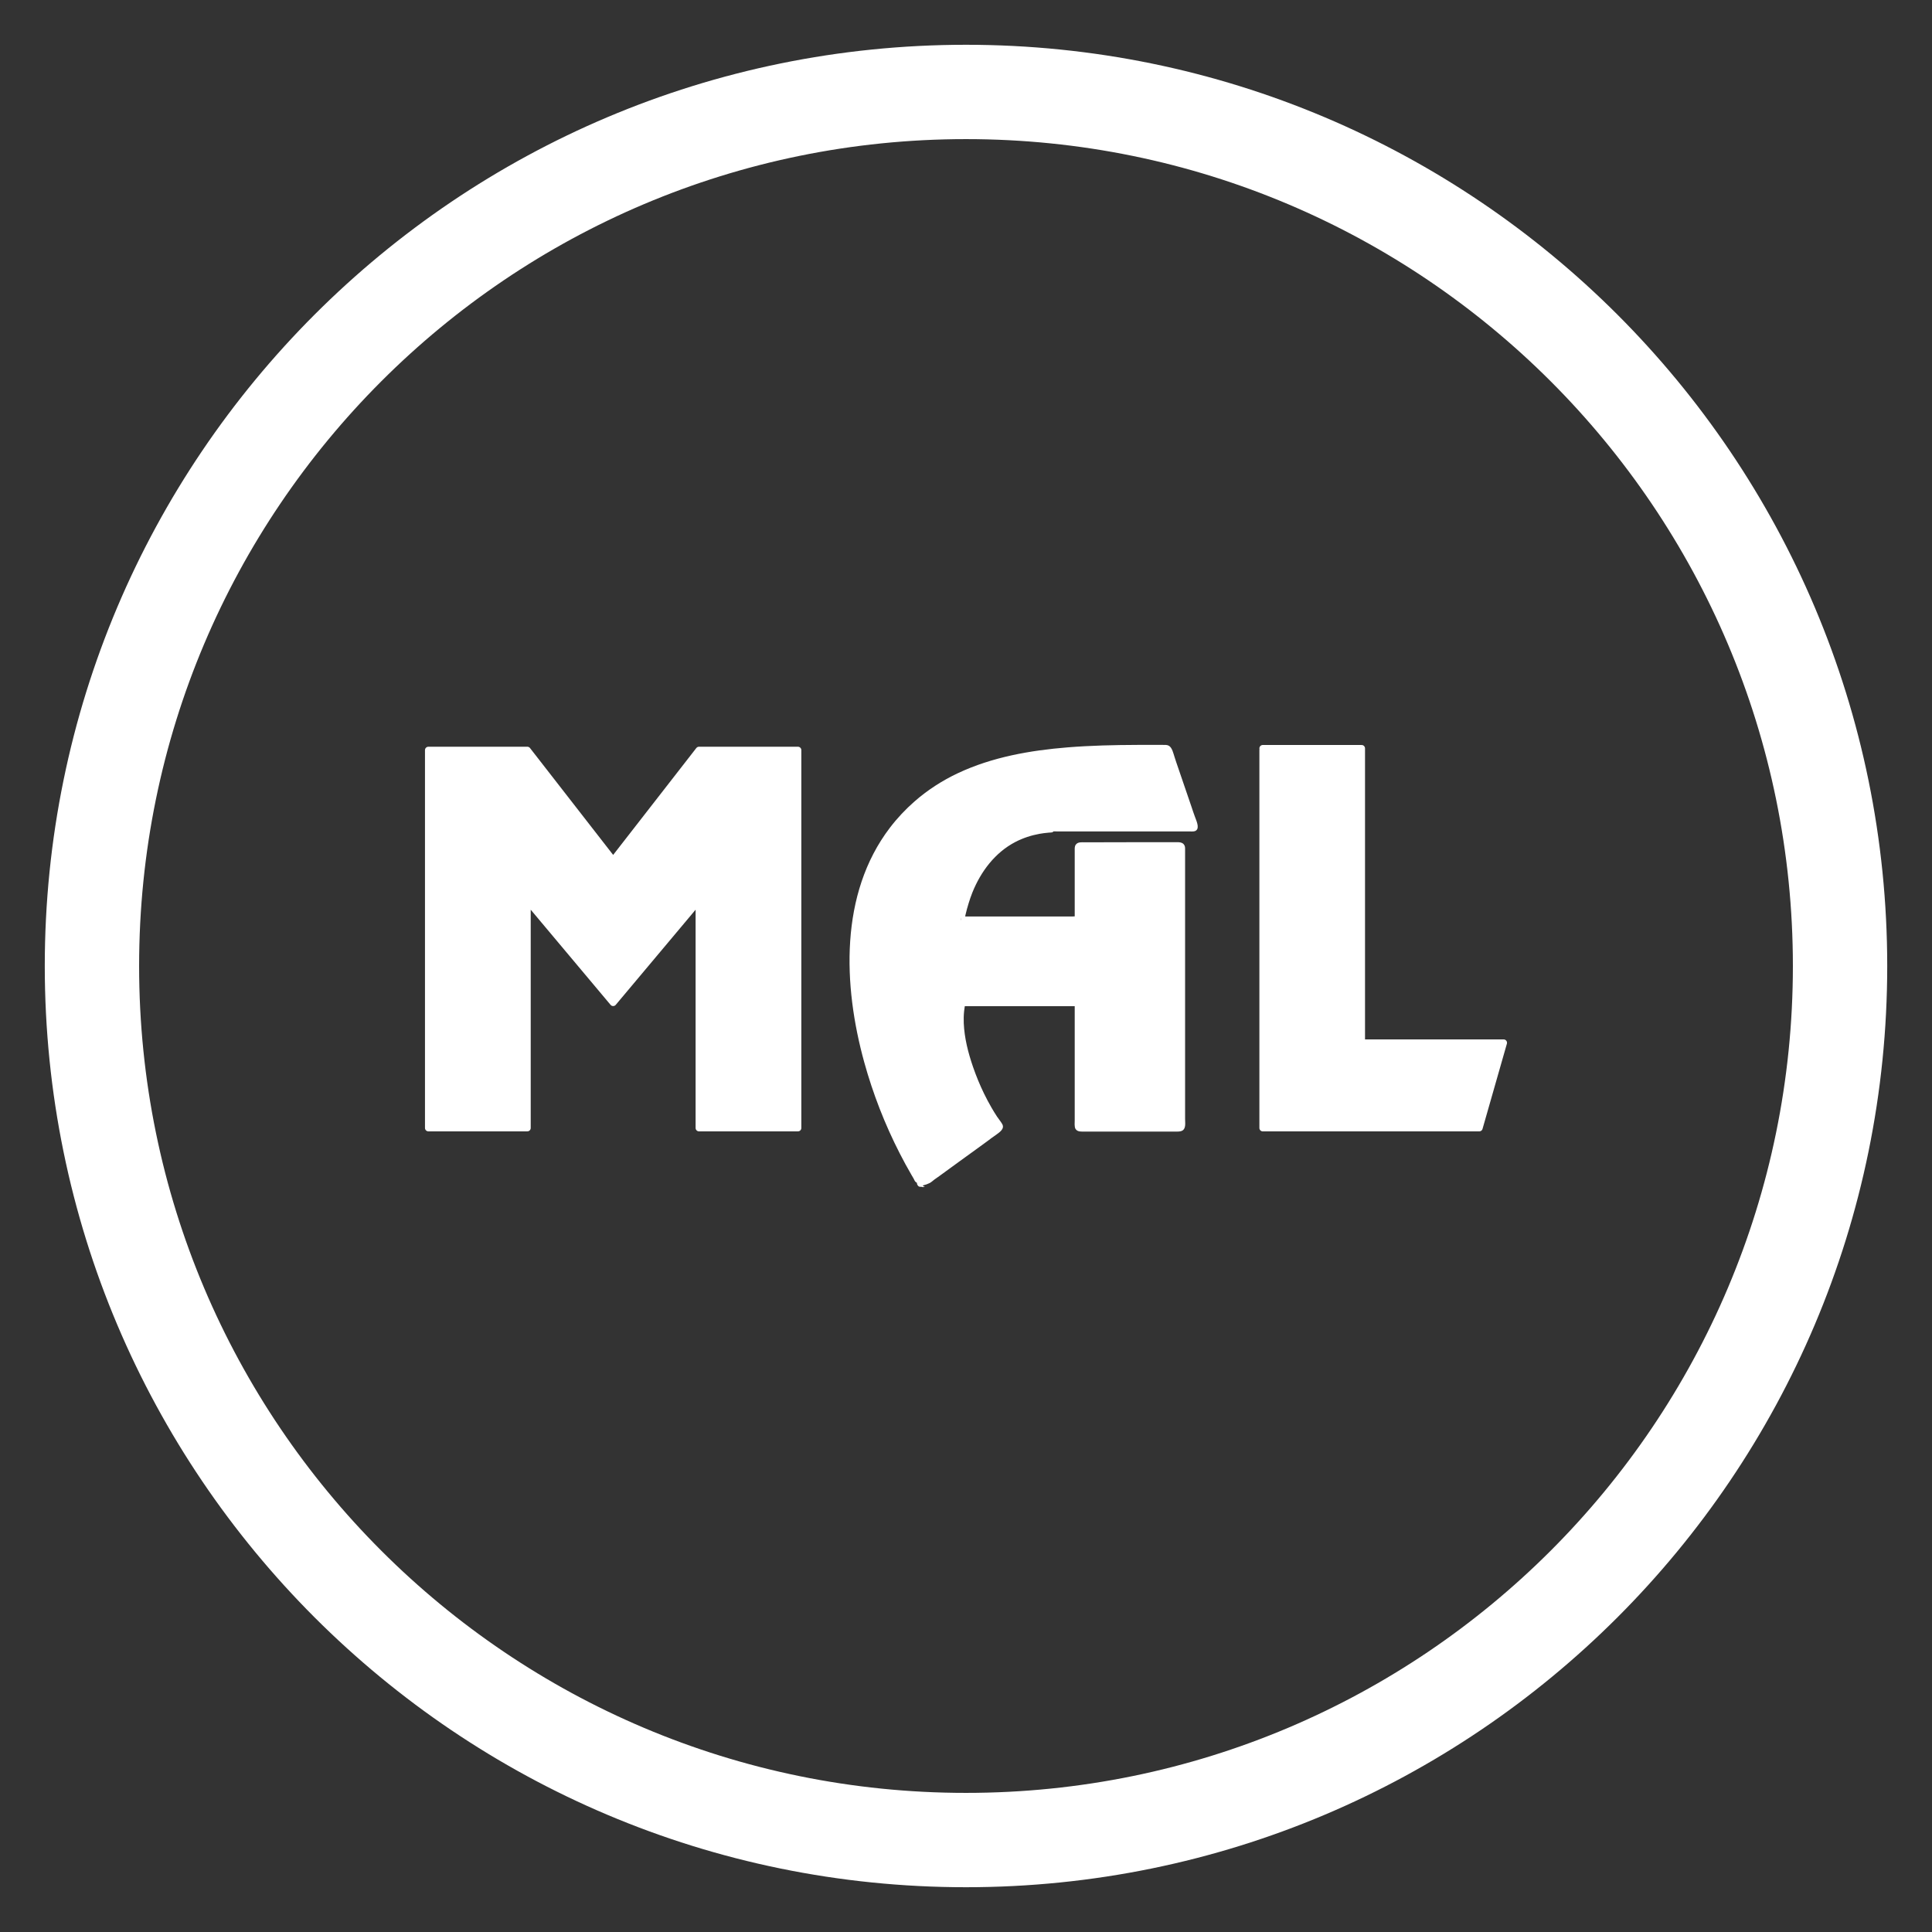 <?xml version="1.0" encoding="UTF-8" standalone="no"?>
<!DOCTYPE svg PUBLIC "-//W3C//DTD SVG 1.1//EN" "http://www.w3.org/Graphics/SVG/1.1/DTD/svg11.dtd">
<svg height="100%" stroke-miterlimit="10" style="fill-rule:nonzero;clip-rule:evenodd;stroke-linecap:round;stroke-linejoin:round;" version="1.1" viewBox="0 0 512 512" width="100%" xml:space="preserve" xmlns="http://www.w3.org/2000/svg" xmlns:vectornator="http://vectornator.io" xmlns:xlink="http://www.w3.org/1999/xlink">
<rect x="0" y="0" width="512" height="512" fill="#333333" stroke="none"/>
<defs/>
<g id="Layer-1" vectornator:layerName="Layer 1">
<g opacity="1" vectornator:layerName="Group 1">
<path d="M220.631 343.705L145.451 291.661L202.508 270.264M245.302 348.719L202.508 270.264M359.417 145.451C359.417 158.859 348.79 169.843 335.524 170.342C331.887 162.711 324.469 157.219 315.697 156.292C314.627 151.87 312.487 147.876 309.563 144.524C309.991 131.186 320.974 120.488 334.454 120.488C348.219 120.488 359.417 131.686 359.417 145.451ZM291.369 343.705L366.549 291.661L309.492 270.264M266.698 348.719L309.492 270.264M359.417 163.281C359.417 163.281 416.475 241.736 416.475 320.19C416.475 361.792 395.078 370.115 380.814 370.115C380.814 370.115 352.285 370.115 352.285 341.586C352.285 327.322 363.925 320.19 371.057 320.19C378.189 320.19 387.946 327.322 387.946 334.454M414.057 341.586C414.057 341.586 380.806 220.952 336.458 189.663M196.46 215.81L202.508 270.264C216.773 291.661 256 313.058 256 313.058C256 313.058 295.227 291.661 309.492 270.264L315.54 215.803M152.583 145.451C152.583 158.859 163.21 169.843 176.476 170.342C180.113 162.711 187.531 157.219 196.303 156.292C197.373 151.87 199.513 147.876 202.437 144.524C202.009 131.186 191.026 120.488 177.546 120.488C163.781 120.488 152.583 131.686 152.583 145.451ZM152.583 163.281C152.583 163.281 95.525 241.736 95.525 320.19C95.525 361.792 116.922 370.115 131.186 370.115C131.186 370.115 159.715 370.115 159.715 341.586C159.715 327.322 148.075 320.19 140.943 320.19C133.811 320.19 124.054 327.322 124.054 334.454M97.943 341.586C97.943 341.586 131.194 220.952 175.542 189.663M273.831 348.719L323.756 334.454L316.624 391.512L266.698 370.115M238.169 348.719L188.244 334.454L195.376 391.512L245.302 370.115M256 341.586C246.152 341.586 238.169 349.569 238.169 359.417C238.169 369.264 246.152 377.247 256 377.247C265.848 377.247 273.831 369.264 273.831 359.417C273.831 349.569 265.848 341.586 256 341.586ZM256 156.128C252.034 143.832 237.2 134.753 223.905 134.753C215.346 134.753 207.644 138.533 202.437 144.524C199.513 147.876 197.373 151.87 196.303 156.292C187.531 157.219 180.113 162.711 176.476 170.342C174.836 173.623 173.98 177.26 173.98 181.112C173.98 191.24 180.042 200.012 188.815 203.864C191.026 213.349 199.513 220.339 209.641 220.339C211.352 220.339 212.993 220.125 214.633 219.768C218.485 224.476 224.404 227.471 231.037 227.471C232.963 227.471 234.817 227.186 236.529 226.687C230.681 224.904 226.173 220.182 224.547 214.277C224.212 212.929 223.905 211.21 223.905 209.641C223.905 203.935 226.615 198.871 230.752 195.59C233.748 193.237 237.599 191.81 241.736 191.81C252.434 191.81 256 198.942 256 198.942C256 198.942 259.566 191.81 270.264 191.81C274.401 191.81 278.252 193.237 281.248 195.59C285.385 198.871 288.095 203.935 288.095 209.641C288.095 211.21 287.881 212.779 287.453 214.277C285.884 220.196 281.319 224.904 275.471 226.687C277.183 227.186 279.037 227.471 280.963 227.471C287.596 227.471 293.515 224.476 297.367 219.768C299.007 220.125 300.648 220.339 302.359 220.339C312.487 220.339 320.974 213.349 323.185 203.864C331.958 200.012 338.02 191.24 338.02 181.112C338.02 177.26 337.164 173.623 335.524 170.342C331.887 162.711 324.469 157.219 315.697 156.292C314.627 151.87 312.487 147.876 309.563 144.524C304.356 138.533 296.654 134.753 288.095 134.753C274.8 134.753 259.958 143.839 256 156.142L256 156.128Z" fill="none" opacity="0" stroke="#ffffff" stroke-linecap="round" stroke-linejoin="round" stroke-width="20" vectornator:layerName="Curve 1"/>
<path d="M24.366 256C24.366 128.072 128.072 24.366 256 24.366C383.928 24.366 487.634 128.072 487.634 256C487.634 383.928 383.928 487.634 256 487.634C128.072 487.634 24.366 383.928 24.366 256Z" fill="none" opacity="1" stroke="#ffffff" stroke-linecap="round" stroke-linejoin="round" stroke-width="25" vectornator:layerName="Curve 2"/>
</g>
</g>
<g id="Layer-4" vectornator:layerName="Layer 4">
<path d="M211.463 198.789L185.239 198.789L185.239 198.789L162.493 228.025L162.493 228.025L139.747 198.789L139.747 198.789L113.523 198.789L113.523 198.789L113.523 298.925L113.523 298.925L139.747 298.925L139.747 298.925L139.747 238.612L139.747 238.612L162.493 265.717L162.493 265.717L185.239 238.612L185.239 238.612L185.239 298.925L185.239 298.925L211.463 298.925L211.463 298.925L211.463 198.789" fill="#ffffff" fill-rule="nonzero" opacity="1" stroke="#ffffff" stroke-linecap="round" stroke-linejoin="round" stroke-width="1.797" vectornator:layerName="Line 1"/>
<g opacity="1" vectornator:layerName="Curve 1">
<path d="M243.996 313.676C226.439 285.584 214.068 235.803 244.829 211.519C262.335 197.698 288.45 198.328 309.51 198.328L309.51 198.328L316.72 219.431L316.72 219.431L279.013 219.431L278.717 219.661C264.618 220.469 257.066 231.029 254.641 243.796L254.641 243.796L285.75 243.796L285.75 243.796L285.75 224.14L285.75 224.14L313.115 224.14L313.115 224.14L313.115 298.925L313.115 298.925L285.75 298.925L285.75 298.925L285.75 265.717L285.75 265.717L254.641 265.717L254.846 266.016C252.732 275.529 259.236 290.979 264.832 298.441L264.832 298.925L244.526 313.676" fill="#ffffff" fill-rule="nonzero" stroke="none"/>
<path d="M301.406 197.406C295.234 197.431 289.06 197.565 282.906 198.062C272.975 198.866 262.918 200.632 253.844 204.906C249.695 206.86 245.829 209.354 242.375 212.375C239.982 214.468 237.773 216.816 235.844 219.344C222.436 236.907 223.427 261.224 229.031 281.5C231.336 289.839 234.495 297.955 238.438 305.656C239.439 307.612 240.484 309.54 241.594 311.438C241.774 311.746 241.941 312.037 242.125 312.344C242.305 312.645 242.401 313.047 242.688 313.25C243.418 313.767 242.673 313.265 243.219 314.156C243.42 314.485 243.799 314.566 244.156 314.5C244.458 314.636 244.807 314.646 245.094 314.438C244.537 314.348 244.642 314.389 244.531 314.375C244.614 314.312 244.633 314.208 244.688 314.125C245.258 313.988 245.815 313.789 246.344 313.531C246.814 313.302 247.202 312.901 247.625 312.594C248.048 312.286 248.483 311.995 248.906 311.688C250.598 310.458 252.277 309.229 253.969 308C255.661 306.771 257.37 305.542 259.062 304.312C259.909 303.698 260.748 303.083 261.594 302.469C262.017 302.161 262.421 301.839 262.844 301.531C263.267 301.224 263.702 300.932 264.125 300.625C264.985 300 266.296 299.092 265.594 297.875C265.191 297.176 264.66 296.582 264.219 295.906C263.759 295.202 263.233 294.351 262.812 293.625C262.088 292.375 261.413 291.112 260.781 289.812C259.658 287.503 258.68 285.116 257.844 282.688C256.568 278.982 255.576 275.087 255.406 271.156C255.36 270.092 255.388 269.029 255.5 267.969C255.559 267.409 255.571 267.344 255.656 266.812C255.658 266.8 255.658 266.769 255.656 266.781C255.657 266.781 255.675 266.719 255.688 266.656C255.989 266.655 256.293 266.656 256.594 266.656C257.89 266.656 259.172 266.656 260.469 266.656C265.654 266.656 270.846 266.656 276.031 266.656C277.976 266.656 279.931 266.656 281.875 266.656C282.594 266.656 283.312 266.656 284.031 266.656C284.264 266.656 284.486 266.656 284.719 266.656C284.749 266.656 284.782 266.656 284.812 266.656C284.813 266.688 284.813 266.718 284.812 266.75C284.813 267.096 284.812 267.435 284.812 267.781C284.813 268.473 284.812 269.183 284.812 269.875C284.813 272.642 284.812 275.389 284.812 278.156C284.813 283.345 284.812 288.561 284.812 293.75C284.813 294.442 284.812 295.121 284.812 295.812C284.813 296.158 284.812 296.498 284.812 296.844C284.813 297.441 284.679 298.642 285.031 299.188C285.562 300.012 286.619 299.875 287.469 299.875C288.039 299.875 288.586 299.875 289.156 299.875C289.726 299.875 290.305 299.875 290.875 299.875C291.445 299.875 292.024 299.875 292.594 299.875C297.725 299.875 302.838 299.875 307.969 299.875C308.539 299.875 309.117 299.875 309.688 299.875C310.258 299.875 310.836 299.875 311.406 299.875C312.057 299.875 312.795 299.946 313.375 299.594C314.322 299.018 314.063 297.534 314.062 296.594C314.062 296.204 314.063 295.796 314.062 295.406C314.062 295.017 314.063 294.64 314.062 294.25C314.062 289.965 314.063 285.691 314.062 281.406C314.061 267.774 314.064 254.133 314.062 240.5C314.062 236.605 314.063 232.708 314.062 228.812C314.062 228.423 314.063 228.046 314.062 227.656C314.062 227.267 314.063 226.858 314.062 226.469C314.062 226.079 314.063 225.702 314.062 225.312C314.062 224.923 314.089 224.492 313.938 224.125C313.508 223.083 312.335 223.187 311.406 223.188C310.836 223.188 310.258 223.187 309.688 223.188C309.117 223.188 308.539 223.187 307.969 223.188C307.399 223.188 306.851 223.187 306.281 223.188C305.711 223.188 305.133 223.187 304.562 223.188C303.992 223.188 303.414 223.187 302.844 223.188C298.283 223.188 293.717 223.218 289.156 223.219C288.586 223.219 288.039 223.219 287.469 223.219C286.642 223.219 285.647 223.085 285.094 223.844C284.766 224.294 284.812 224.851 284.812 225.375C284.813 225.784 284.812 226.184 284.812 226.594C284.813 227.003 284.812 227.403 284.812 227.812C284.813 230.679 284.812 233.571 284.812 236.438C284.813 238.075 284.812 239.706 284.812 241.344C284.813 241.753 284.812 242.153 284.812 242.562C284.813 242.656 284.812 242.75 284.812 242.844C284.481 242.881 284.134 242.875 283.812 242.875C282.516 242.875 281.203 242.875 279.906 242.875C279.258 242.875 278.617 242.875 277.969 242.875C274.08 242.876 270.201 242.874 266.312 242.875C263.072 242.876 259.834 242.875 256.594 242.875C256.322 242.875 256.053 242.875 255.781 242.875C255.79 242.832 255.804 242.793 255.812 242.75C255.827 242.68 255.829 242.601 255.844 242.531C255.851 242.498 255.871 242.456 255.875 242.438C255.872 242.449 255.872 242.418 255.875 242.406C255.999 241.903 256.116 241.407 256.25 240.906C256.384 240.406 256.535 239.901 256.688 239.406C256.994 238.412 257.299 237.496 257.688 236.531C259.926 230.965 263.7 225.924 269.094 223.125C271.1 222.084 273.278 221.374 275.5 220.969C276.305 220.822 277.123 220.732 277.938 220.656C278.276 220.625 278.607 220.643 278.938 220.562C279.035 220.539 279.057 220.36 279.156 220.344C279.497 220.288 279.842 220.342 280.188 220.344C280.973 220.348 281.777 220.344 282.562 220.344C284.134 220.344 285.679 220.344 287.25 220.344C292.749 220.343 298.251 220.345 303.75 220.344C306.892 220.343 310.045 220.344 313.188 220.344C313.58 220.344 313.982 220.344 314.375 220.344C314.768 220.344 315.138 220.344 315.531 220.344C316.022 220.344 316.55 220.405 316.969 220.094C317.974 219.348 316.997 217.406 316.688 216.5C316.537 216.06 316.369 215.627 316.219 215.188C316.068 214.748 315.932 214.315 315.781 213.875C314.429 209.918 313.071 205.956 311.719 202C311.568 201.56 311.431 201.096 311.281 200.656C310.979 199.771 310.658 198.127 309.75 197.625C309.264 197.356 308.722 197.407 308.188 197.406C307.745 197.406 307.286 197.407 306.844 197.406C305.025 197.405 303.225 197.399 301.406 197.406ZM300.031 199.25C302.31 199.236 304.565 199.248 306.844 199.25C307.44 199.251 308.203 199.206 308.844 199.25C308.866 199.302 308.888 199.353 308.906 199.406C308.959 199.561 309.01 199.72 309.062 199.875C309.221 200.34 309.404 200.785 309.562 201.25C309.863 202.129 310.137 203.027 310.438 203.906C311.639 207.424 312.861 210.92 314.062 214.438C314.513 215.756 314.956 217.087 315.406 218.406C315.417 218.438 315.427 218.49 315.438 218.531C315.072 218.533 314.714 218.5 314.375 218.5C312.411 218.5 310.433 218.5 308.469 218.5C303.363 218.499 298.262 218.501 293.156 218.5C290.014 218.5 286.861 218.5 283.719 218.5C282.54 218.5 281.366 218.495 280.188 218.5C279.747 218.502 279.31 218.465 278.875 218.531C278.727 218.554 278.645 218.744 278.5 218.781C277.977 218.916 277.411 218.843 276.875 218.906C275.466 219.074 274.084 219.33 272.719 219.719C267.946 221.079 263.749 223.936 260.625 227.781C259.328 229.378 258.216 231.138 257.281 232.969C255.814 235.843 254.832 238.876 254.062 242C253.964 242.399 253.896 242.785 253.812 243.188C253.803 243.234 253.686 243.553 253.719 243.594C254.02 243.966 254.285 245.021 254.656 244.719C254.656 244.719 254.177 243.265 254.656 242.875L254.656 244.719C257.897 244.719 261.134 244.718 264.375 244.719C269.56 244.72 274.721 244.718 279.906 244.719C280.554 244.719 281.227 244.719 281.875 244.719C282.523 244.719 283.164 244.719 283.812 244.719C284.512 244.719 285.306 244.824 285.938 244.469C286.955 243.897 286.687 242.322 286.688 241.344C286.688 240.934 286.687 240.534 286.688 240.125C286.688 236.44 286.687 232.748 286.688 229.062C286.688 227.834 286.687 226.603 286.688 225.375C286.688 225.287 286.683 225.188 286.688 225.094C286.944 225.081 287.219 225.062 287.469 225.062C288.039 225.063 288.586 225.062 289.156 225.062C290.296 225.063 291.454 225.062 292.594 225.062C296.584 225.063 300.572 225.062 304.562 225.062C306.273 225.063 307.977 225.094 309.688 225.094C310.258 225.094 310.836 225.094 311.406 225.094C311.656 225.094 311.929 225.079 312.188 225.094C312.19 225.19 312.188 225.285 312.188 225.312C312.187 225.702 312.188 226.079 312.188 226.469C312.187 226.858 312.188 227.267 312.188 227.656C312.187 229.993 312.188 232.319 312.188 234.656C312.186 245.173 312.157 255.702 312.156 266.219C312.155 273.619 312.157 281.006 312.156 288.406C312.156 290.743 312.157 293.069 312.156 295.406C312.156 296.185 312.156 296.971 312.156 297.75C312.156 297.819 312.156 297.9 312.156 297.969C311.907 297.979 311.647 297.969 311.406 297.969C310.836 297.969 310.258 297.969 309.688 297.969C308.547 297.969 307.421 297.969 306.281 297.969C301.721 297.968 297.154 297.969 292.594 297.969C290.883 297.969 289.179 297.969 287.469 297.969C287.235 297.969 286.984 297.969 286.75 297.969C286.729 297.969 286.708 297.969 286.688 297.969C286.688 297.94 286.688 297.904 286.688 297.875C286.688 297.529 286.687 297.19 286.688 296.844C286.688 296.152 286.687 295.473 286.688 294.781C286.688 292.014 286.687 289.236 286.688 286.469C286.688 281.28 286.687 276.095 286.688 270.906C286.688 270.214 286.687 269.536 286.688 268.844C286.688 268.498 286.687 268.127 286.688 267.781C286.688 267.154 286.839 265.987 286.438 265.438C285.844 264.624 284.697 264.781 283.812 264.781C283.164 264.781 282.523 264.781 281.875 264.781C281.227 264.781 280.554 264.781 279.906 264.781C279.258 264.781 278.617 264.781 277.969 264.781C272.784 264.781 267.591 264.781 262.406 264.781C260.462 264.781 258.538 264.781 256.594 264.781C255.947 264.781 255.222 264.671 254.594 264.844C254.13 264.971 253.789 265.337 253.781 265.844C253.779 265.96 253.819 266.019 253.844 266.094C253.857 266.134 253.887 266.181 253.906 266.219C253.9 266.225 253.881 266.213 253.875 266.219C253.848 266.142 253.851 266.052 253.844 266.094C253.746 266.647 253.653 267.22 253.594 267.781C253.316 270.417 253.57 273.086 254.031 275.688C255.124 281.852 257.479 287.831 260.469 293.312C261.348 294.924 262.292 296.526 263.344 298.031C263.464 298.203 263.604 298.353 263.719 298.531C263.483 298.721 263.245 298.884 263 299.062C261.308 300.292 259.63 301.521 257.938 302.75C254.976 304.901 251.993 307.068 249.031 309.219C248.185 309.833 247.346 310.448 246.5 311.062C246.077 311.37 245.579 311.563 245.25 311.969C245.029 312.241 244.815 312.317 244.219 312.719C243.572 311.756 243.202 310.603 242.625 309.594C241.543 307.702 240.506 305.793 239.531 303.844C236.772 298.325 234.398 292.611 232.469 286.75C231.348 283.346 230.401 279.866 229.594 276.375C225.3 257.808 225.199 236.259 237.281 220.438C239.138 218.007 241.26 215.763 243.562 213.75C246.89 210.841 250.628 208.444 254.625 206.562C261.779 203.195 269.565 201.456 277.375 200.469C284.882 199.52 292.471 199.295 300.031 199.25Z" fill="#ffffff" stroke="none"/>
</g>
<path d="M334.649 198.789L334.649 298.928L334.649 298.928L392.02 298.928L392.02 298.928L398.476 276.35L398.476 276.35L360.846 276.35L360.846 276.35L360.846 198.789L360.846 198.328L334.649 198.328" fill="#ffffff" fill-rule="nonzero" opacity="1" stroke="#ffffff" stroke-linecap="round" stroke-linejoin="round" stroke-width="1.797" vectornator:layerName="Line 23"/>
</g>
</svg>
